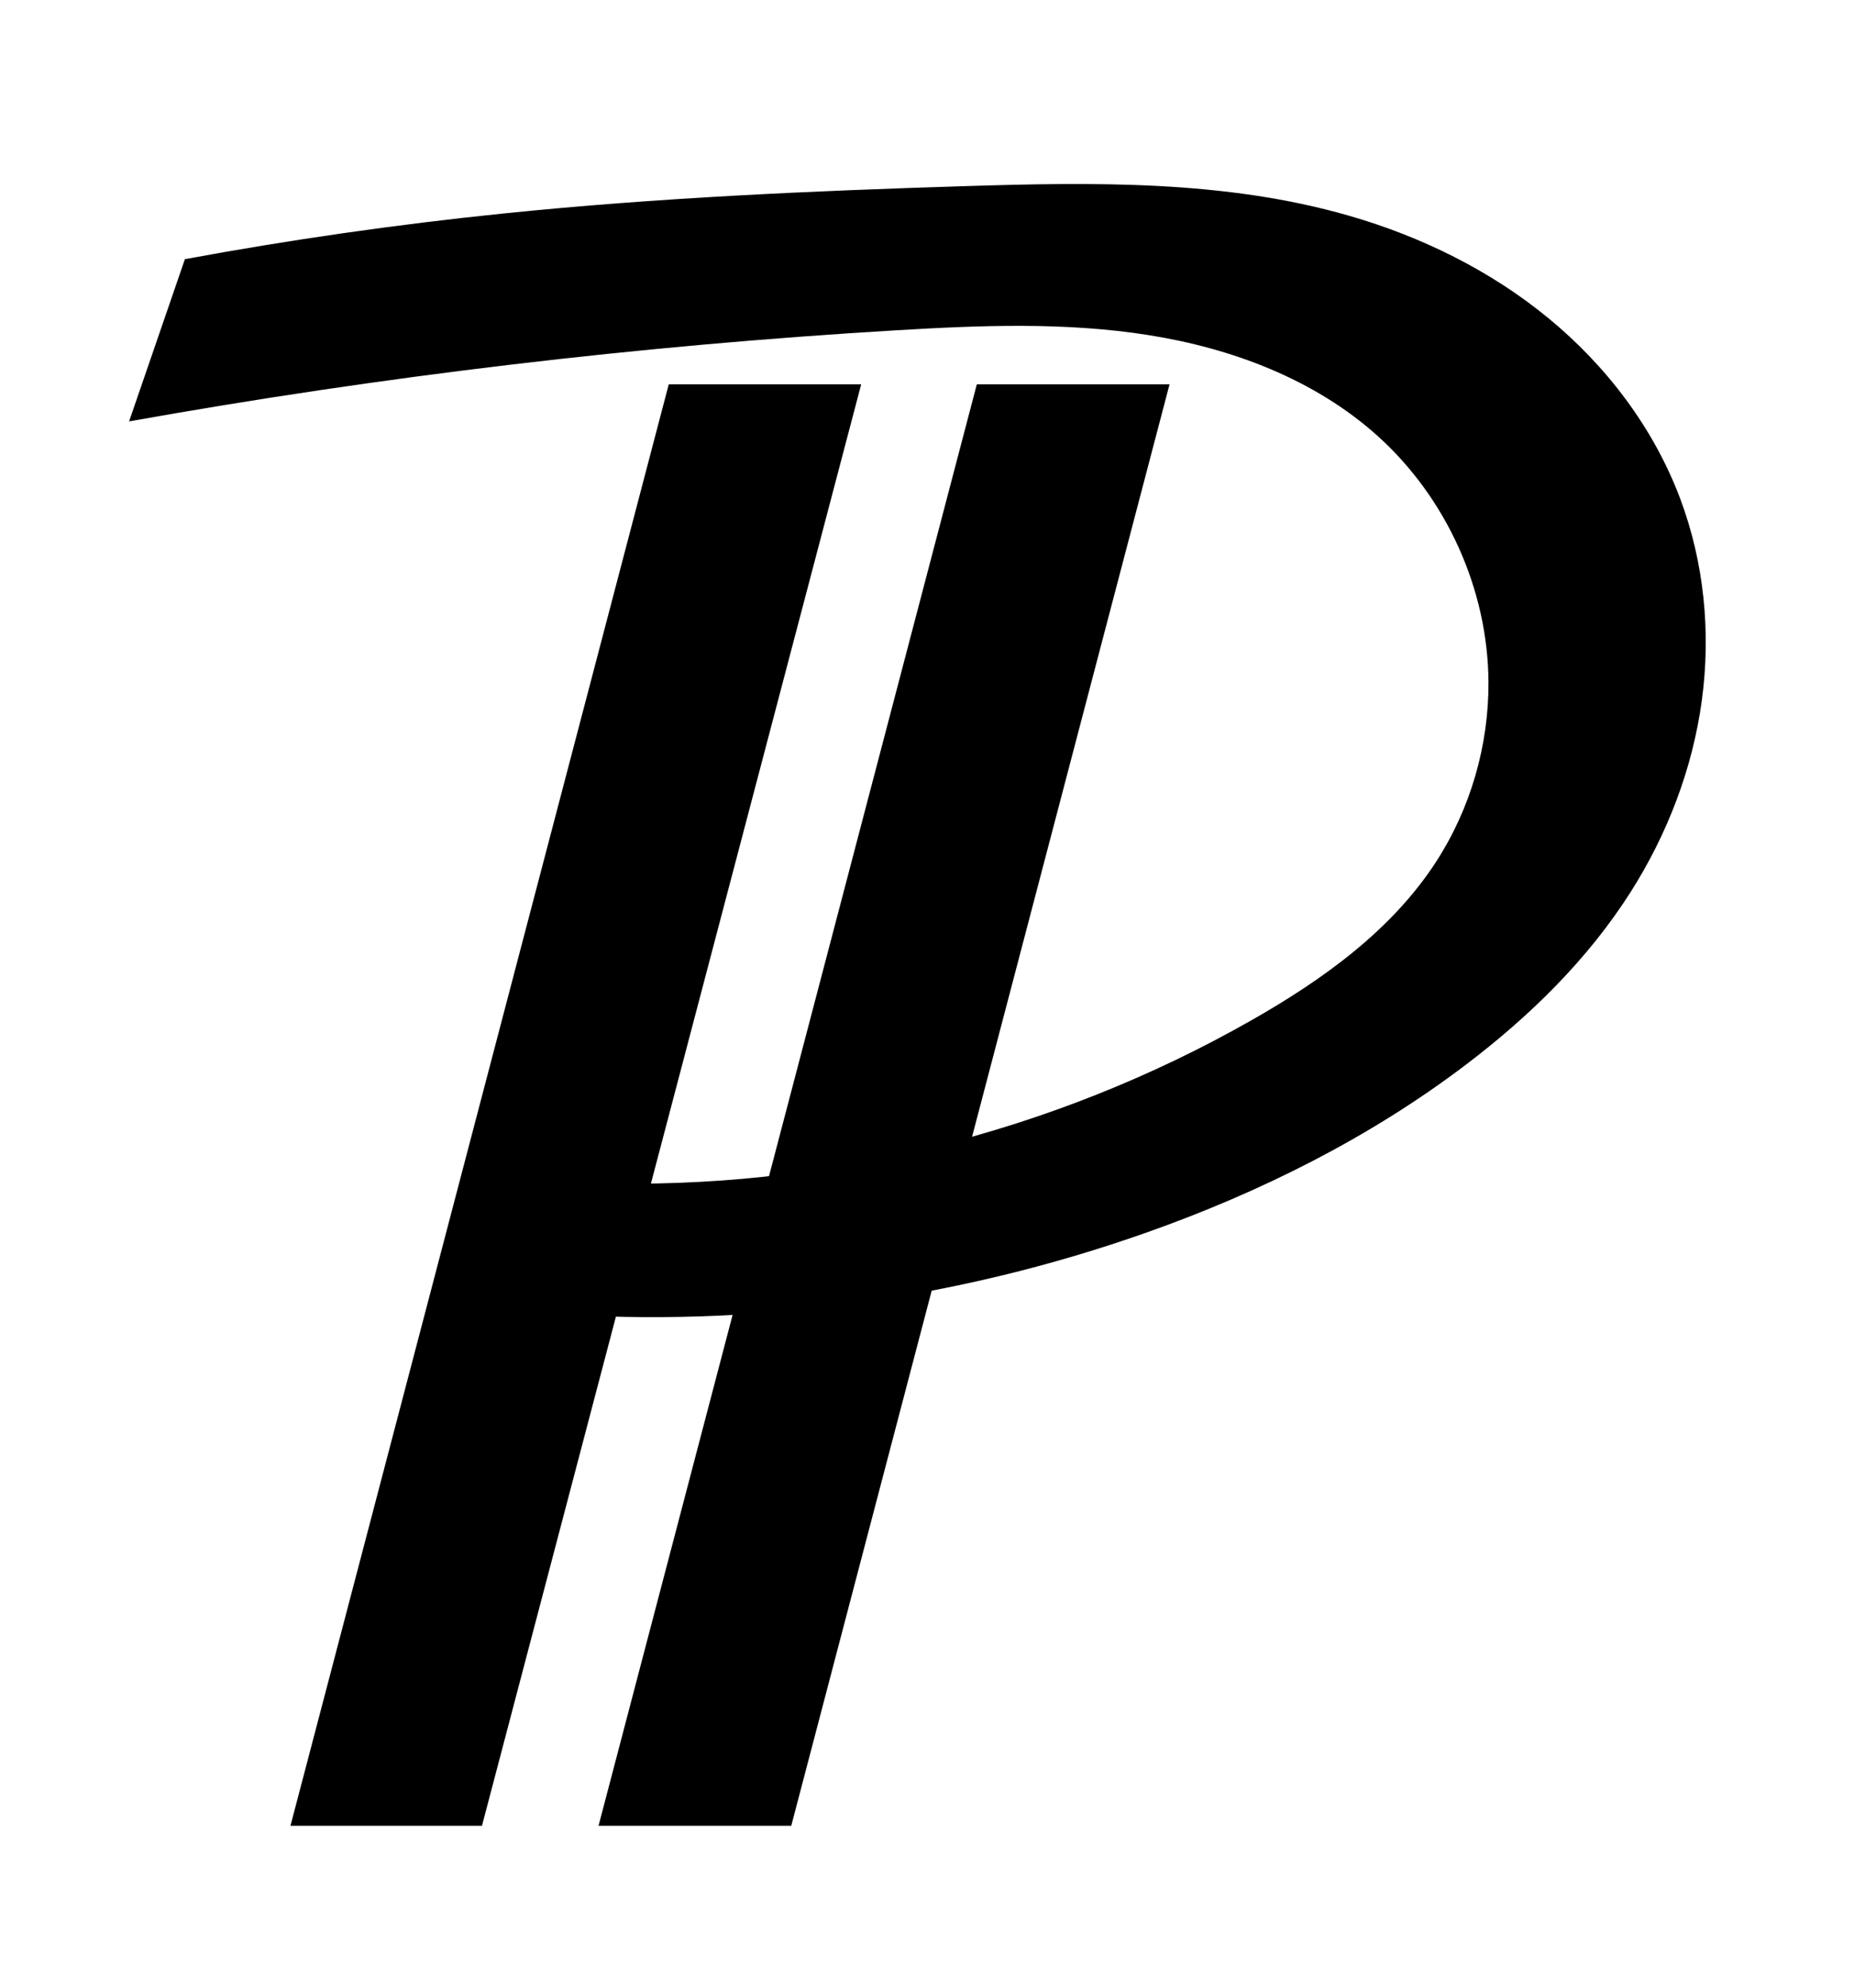 <?xml version="1.0" encoding="UTF-8" standalone="no"?>
<!-- Created with Inkscape (http://www.inkscape.org/) -->

<svg
   xmlns:dc="http://purl.org/dc/elements/1.1/"
   xmlns:cc="http://creativecommons.org/ns#"
   xmlns:rdf="http://www.w3.org/1999/02/22-rdf-syntax-ns#"
   xmlns:svg="http://www.w3.org/2000/svg"
   xmlns="http://www.w3.org/2000/svg"
   xmlns:sodipodi="http://sodipodi.sourceforge.net/DTD/sodipodi-0.dtd"
   xmlns:inkscape="http://www.inkscape.org/namespaces/inkscape"
   width="140"
   height="150"
   id="svg2"
   version="1.1"
   inkscape:version="0.48.0 r9654"
   sodipodi:docname="Pridnestrovie ruble sign.svg"
   style="display:inline">
  <defs
     id="defs4">
    <inkscape:path-effect
       effect="spiro"
       id="path-effect3023"
       is_visible="true" />
    <inkscape:path-effect
       effect="spiro"
       id="path-effect3019"
       is_visible="true" />
    <inkscape:path-effect
       effect="spiro"
       id="path-effect3010"
       is_visible="true" />
    <inkscape:path-effect
       effect="spiro"
       id="path-effect3006"
       is_visible="true" />
  </defs>
  <sodipodi:namedview
     id="base"
     pagecolor="#ffffff"
     bordercolor="#666666"
     borderopacity="1.0"
     inkscape:pageopacity="0.0"
     inkscape:pageshadow="2"
     inkscape:zoom="1.979899"
     inkscape:cx="-32.912783"
     inkscape:cy="119.55006"
     inkscape:document-units="px"
     inkscape:current-layer="layer2"
     showgrid="false"
     fit-margin-top="0"
     fit-margin-left="0"
     fit-margin-right="0"
     fit-margin-bottom="0"
     showguides="true"
     inkscape:guide-bbox="true"
     inkscape:object-nodes="true"
     inkscape:snap-page="true"
     inkscape:window-width="1920"
     inkscape:window-height="1058"
     inkscape:window-x="-8"
     inkscape:window-y="-8"
     inkscape:window-maximized="1" />
  <g
     inkscape:groupmode="layer"
     id="layer2"
     inkscape:label="Default"
     style="display:inline">
    <path
       style="fill:#000000"
       d="M 50.5,29 21.934,137.781 36.395,137.781 65.031,29 z M 73.763,29 45.197,137.781 59.75,137.781 88.316,29 z"
       id="path3001"
       inkscape:connector-curvature="0"
       sodipodi:nodetypes="cccccccccc" />
    <path
       transform="translate(-224.286,-717.362)"
       style="fill:#000000;display:inline"
       d="M 234.034,749.163 238.248,736.92 C 246.222,735.448 254.255,734.297 262.321,733.471 273.871,732.288 285.479,731.771 297.084,731.411 306.84,731.109 316.776,730.939 326.154,733.641 331.611,735.213 336.816,737.764 341.204,741.368 345.592,744.972 349.145,749.647 351.149,754.96 352.974,759.797 353.49,765.099 352.795,770.222 352.1,775.345 350.207,780.284 347.438,784.649 344.193,789.764 339.787,794.067 334.959,797.725 327.692,803.233 319.432,807.35 310.834,810.386 296.448,815.467 281.013,817.558 265.793,816.487 L 269.068,806.638 C 286.357,807.207 303.782,802.899 318.815,794.34 324.186,791.283 329.383,787.565 332.741,782.377 335.332,778.375 336.71,773.603 336.683,768.836 336.644,761.833 333.502,754.914 328.289,750.239 323.546,745.987 317.326,743.651 311.034,742.653 304.743,741.655 298.325,741.909 291.966,742.287 272.543,743.444 253.188,745.741 234.034,749.163"
       id="path2996"
       inkscape:connector-curvature="0"
       sodipodi:nodetypes="ccsscssssccsssssc"
       inkscape:path-effect="#path-effect3023"
       inkscape:original-d="M 234.03392,749.16272 238.24806,736.9196 C 246.5886,735.25392 254.61445,733.84057 262.32073,733.47113 273.42432,732.93882 285.40329,731.73002 297.0844,731.41148 307.25881,731.13402 317.20724,731.53197 326.15441,733.64066 339.65429,736.98725 348.34159,744.48311 351.14885,754.95993 352.9757,761.77782 354.73218,772.99253 347.43755,784.64888 344.70522,789.01498 340.70301,793.44304 334.95895,797.72521 328.9812,802.18159 321.11701,806.47997 310.83442,810.38607 299.35651,814.74625 284.70968,815.11067 265.79312,816.48733 L 269.06751,806.63762 C 289.10018,807.58755 305.74225,800.93628 318.81532,794.34032 325.56546,790.93457 329.98583,786.74077 332.7412,782.377 335.62272,777.81347 336.68331,773.06405 336.68331,768.83566 336.68331,761.06075 334.28922,754.75259 328.28857,750.23927 321.4551,745.09956 309.94451,742.28745 291.96617,742.28745 277.55093,742.28745 257.47894,744.71047 234.03392,749.16272 z" />
  </g>
</svg>
